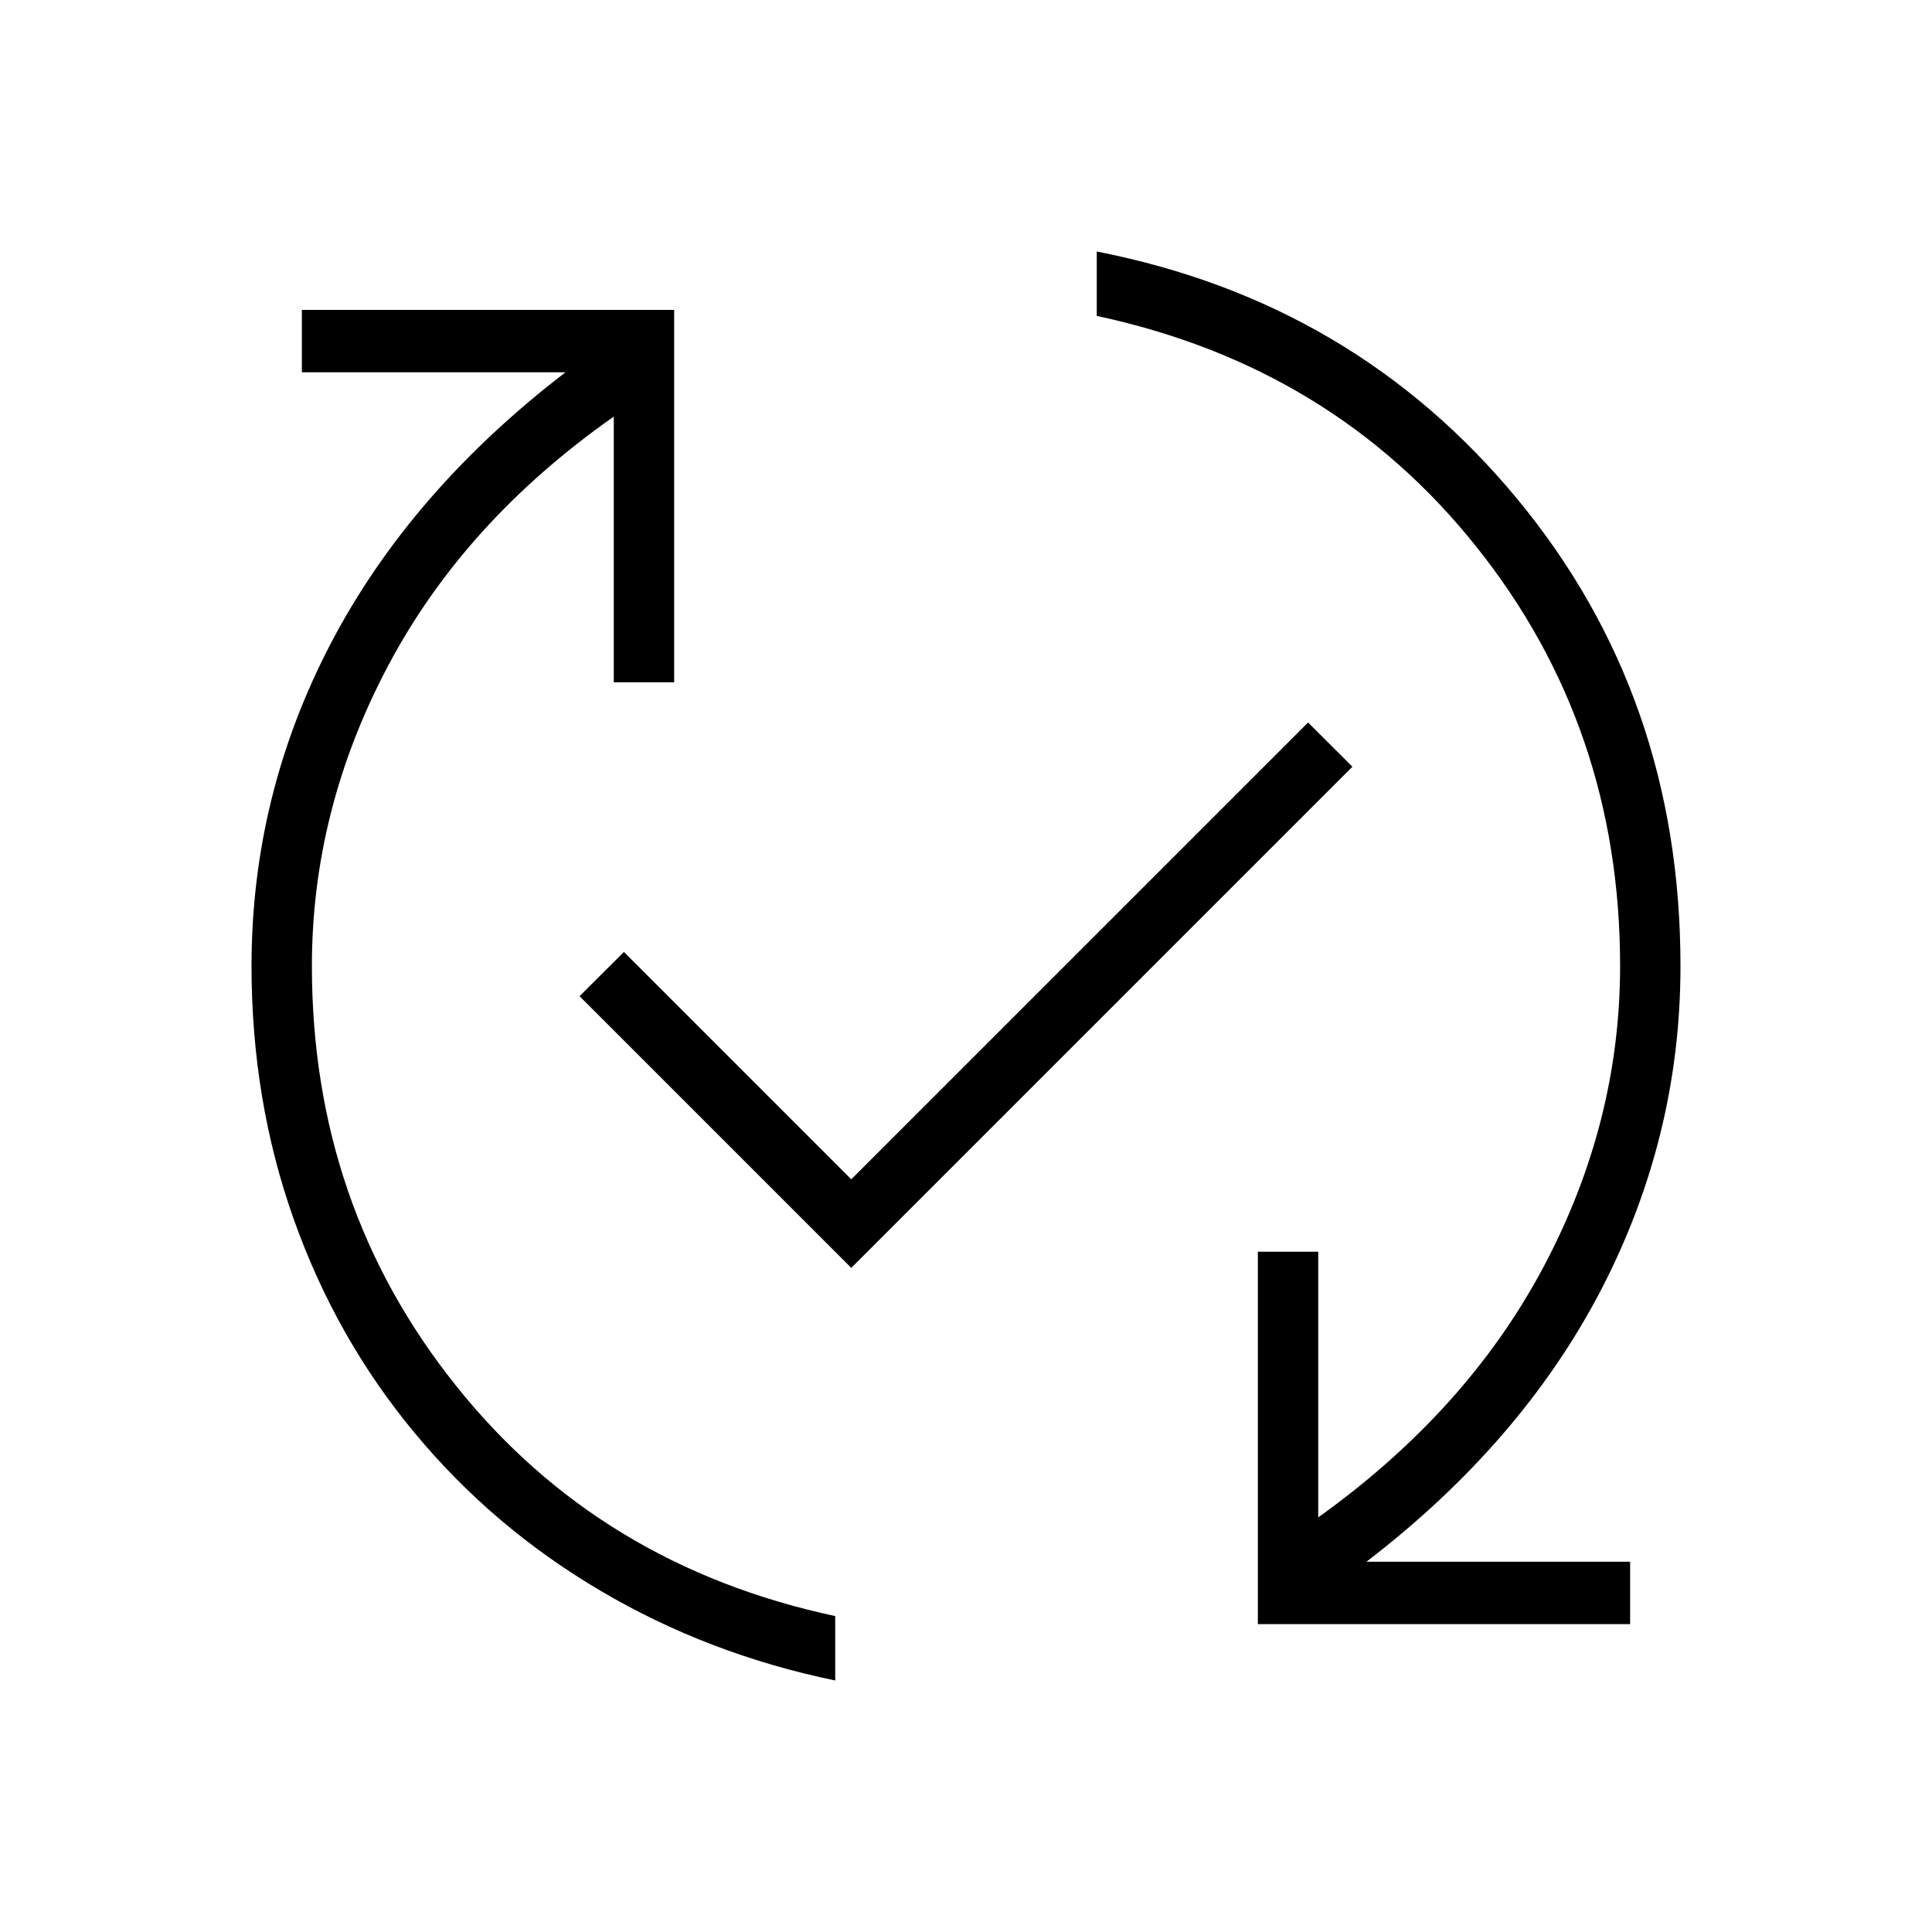 <?xml version="1.0" encoding="UTF-8"?>
<svg xmlns="http://www.w3.org/2000/svg" xmlns:xlink="http://www.w3.org/1999/xlink" width="64px" height="64px" viewBox="0 0 64 64" version="1.1">
<g id="surface1">
<path style=" stroke:none;fill-rule:nonzero;fill:rgb(0%,0%,0%);fill-opacity:1;" d="M 27.668 55.668 C 24.867 55.09 22.277 54.102 19.898 52.699 C 17.523 51.301 15.465 49.555 13.734 47.465 C 12 45.379 10.668 43.023 9.734 40.398 C 8.801 37.777 8.332 34.977 8.332 32 C 8.332 28.223 9.211 24.656 10.965 21.301 C 12.723 17.945 15.312 14.957 18.734 12.332 L 10 12.332 L 10 10.266 L 22.332 10.266 L 22.332 22.602 L 20.332 22.602 L 20.332 13.801 C 17.043 16.109 14.555 18.855 12.867 22.035 C 11.18 25.211 10.332 28.535 10.332 32 C 10.332 37.289 11.922 41.922 15.102 45.898 C 18.277 49.879 22.465 52.422 27.668 53.535 Z M 28.199 42 L 19.199 33 L 20.668 31.535 L 28.199 39.066 L 43.332 23.934 L 44.801 25.398 Z M 41.668 53.801 L 41.668 41.465 L 43.668 41.465 L 43.668 50.266 C 46.957 47.91 49.445 45.145 51.133 41.965 C 52.82 38.789 53.668 35.465 53.668 32 C 53.668 26.711 52.078 22.078 48.898 18.102 C 45.723 14.121 41.535 11.578 36.332 10.465 L 36.332 8.332 C 42.023 9.445 46.668 12.18 50.266 16.535 C 53.867 20.891 55.668 26.043 55.668 32 C 55.668 35.777 54.789 39.355 53.035 42.734 C 51.277 46.109 48.688 49.109 45.266 51.734 L 54 51.734 L 54 53.801 Z M 41.668 53.801 "/>
</g>
</svg>
